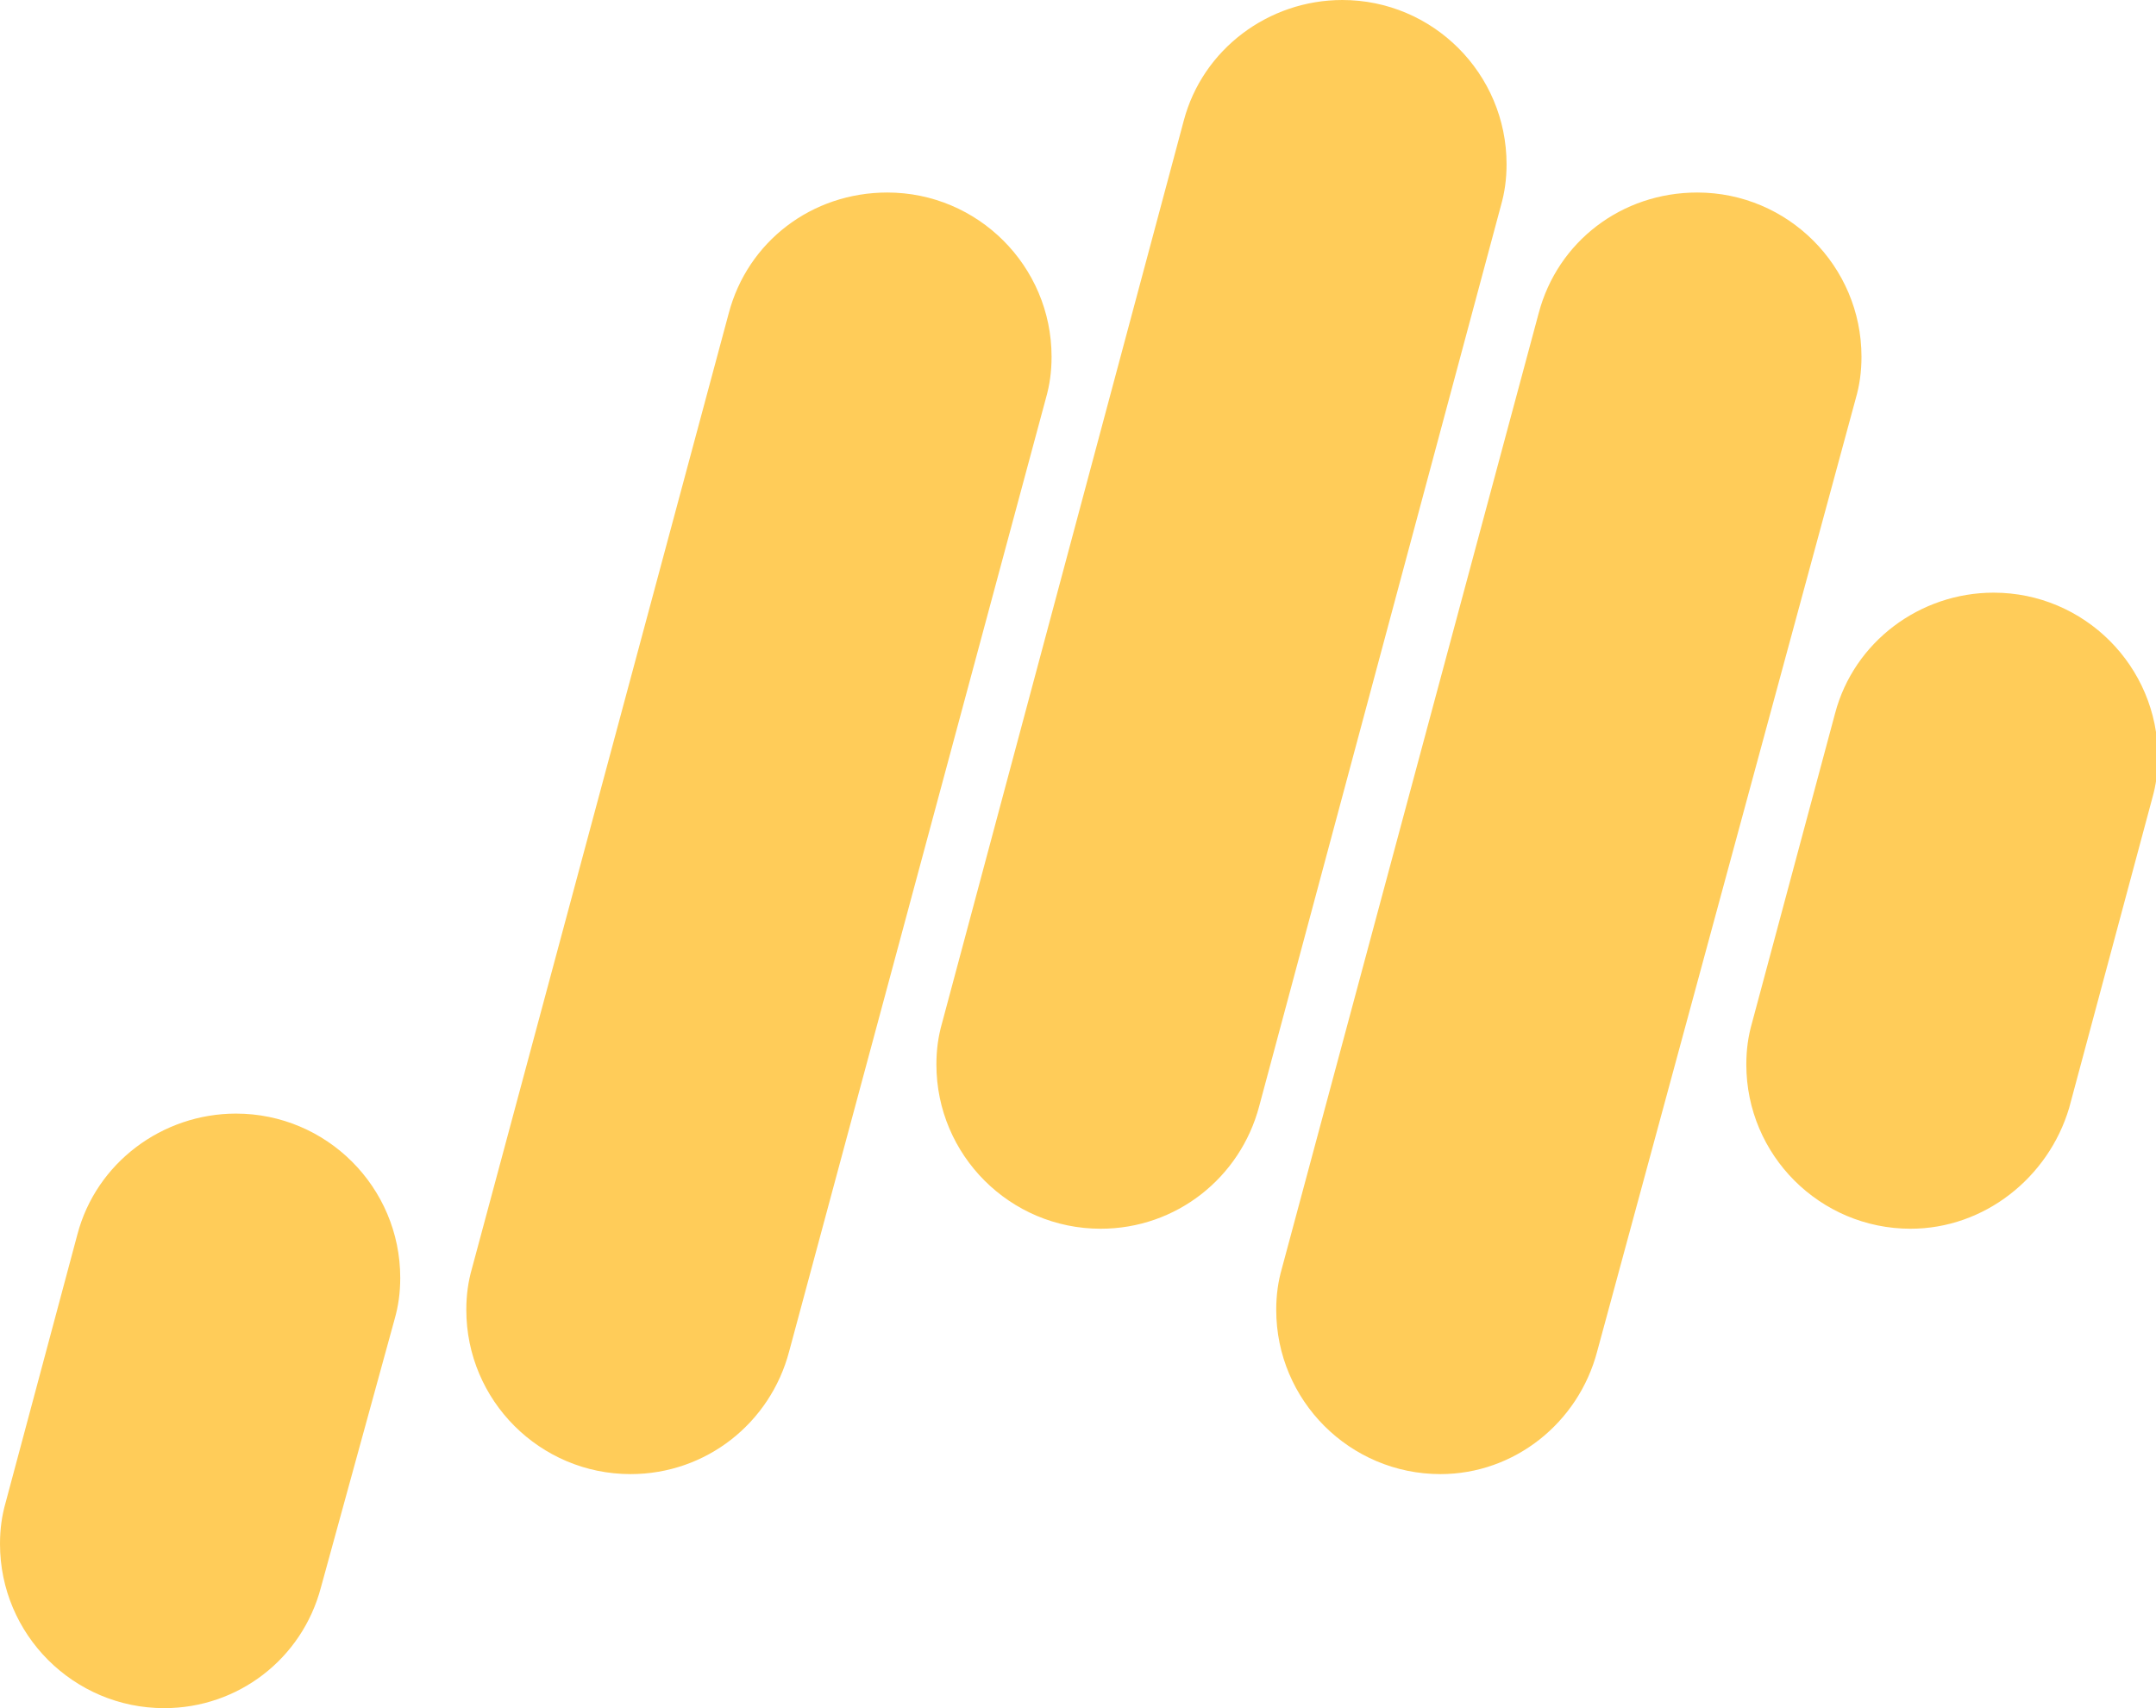 <?xml version="1.0" encoding="utf-8"?>
<!-- Generator: Adobe Illustrator 24.0.3, SVG Export Plug-In . SVG Version: 6.00 Build 0)  -->
<svg version="1.1" id="Layer_1" xmlns="http://www.w3.org/2000/svg" xmlns:xlink="http://www.w3.org/1999/xlink" x="0px" y="0px"
	 viewBox="0 0 114.2 90.5" style="enable-background:new 0 0 114.2 90.5;" xml:space="preserve">
<style type="text/css">
	.st0{opacity:1.000000e-02;fill:#FFFFFF;}
	.st1{opacity:0.996;}
	.st2{fill:#FFFFFF;}
	.st3{fill:none;}
	.st4{fill:none;stroke:#FFFFFF;}
	.st5{fill:#B567D1;}
	.st6{opacity:0.65;}
	.st7{fill:#FFB100;}
	.st8{fill-rule:evenodd;clip-rule:evenodd;fill:#36C4B9;}
	.st9{fill:#F4257C;}
</style>
<g id="Group_343" class="st6">
	<path id="Path_98" class="st7" d="M8.7,90.5L8.7,90.5c-4.8,0-8.7-3.9-8.7-8.7c0-0.8,0.1-1.5,0.3-2.2l3.8-14.2
		c1-3.8,4.5-6.4,8.4-6.4l0,0c4.8,0,8.7,3.9,8.7,8.7c0,0.8-0.1,1.5-0.3,2.2L17,84.1C16,87.9,12.6,90.5,8.7,90.5z"/>
	<path id="Path_99" class="st7" d="M101.2,65.1L101.2,65.1c-4.8,0-8.7-3.9-8.7-8.7c0-0.8,0.1-1.5,0.3-2.2l4.4-16.4
		c1-3.8,4.5-6.4,8.4-6.4l0,0c4.8,0,8.7,3.9,8.7,8.7c0,0.8-0.1,1.5-0.3,2.2l-4.4,16.4C108.5,62.4,105.1,65.1,101.2,65.1z"/>
	<path id="Path_100" class="st7" d="M33.4,78.1L33.4,78.1c-4.8,0-8.7-3.9-8.7-8.7c0-0.8,0.1-1.5,0.3-2.2l13.6-50.6
		c1-3.8,4.4-6.4,8.4-6.4l0,0c4.8,0,8.7,3.9,8.7,8.7c0,0.8-0.1,1.5-0.3,2.2L41.8,71.6C40.8,75.4,37.4,78.1,33.4,78.1z"/>
	<path id="Path_101" class="st7" d="M58.3,65.1L58.3,65.1c-4.8,0-8.7-3.9-8.7-8.7c0-0.8,0.1-1.5,0.3-2.2L62.7,6.4
		c1-3.8,4.5-6.4,8.4-6.4l0,0c4.8,0,8.7,3.9,8.7,8.7c0,0.8-0.1,1.5-0.3,2.2L66.7,58.6C65.7,62.4,62.3,65.1,58.3,65.1z"/>
	<path id="Path_102" class="st7" d="M76.3,78.1L76.3,78.1c-4.8,0-8.7-3.9-8.7-8.7c0-0.8,0.1-1.5,0.3-2.2l13.6-50.6
		c1-3.8,4.4-6.4,8.4-6.4l0,0c4.8,0,8.7,3.9,8.7,8.7c0,0.8-0.1,1.5-0.3,2.2L84.6,71.6C83.6,75.4,80.2,78.1,76.3,78.1z"/>
</g>
</svg>
